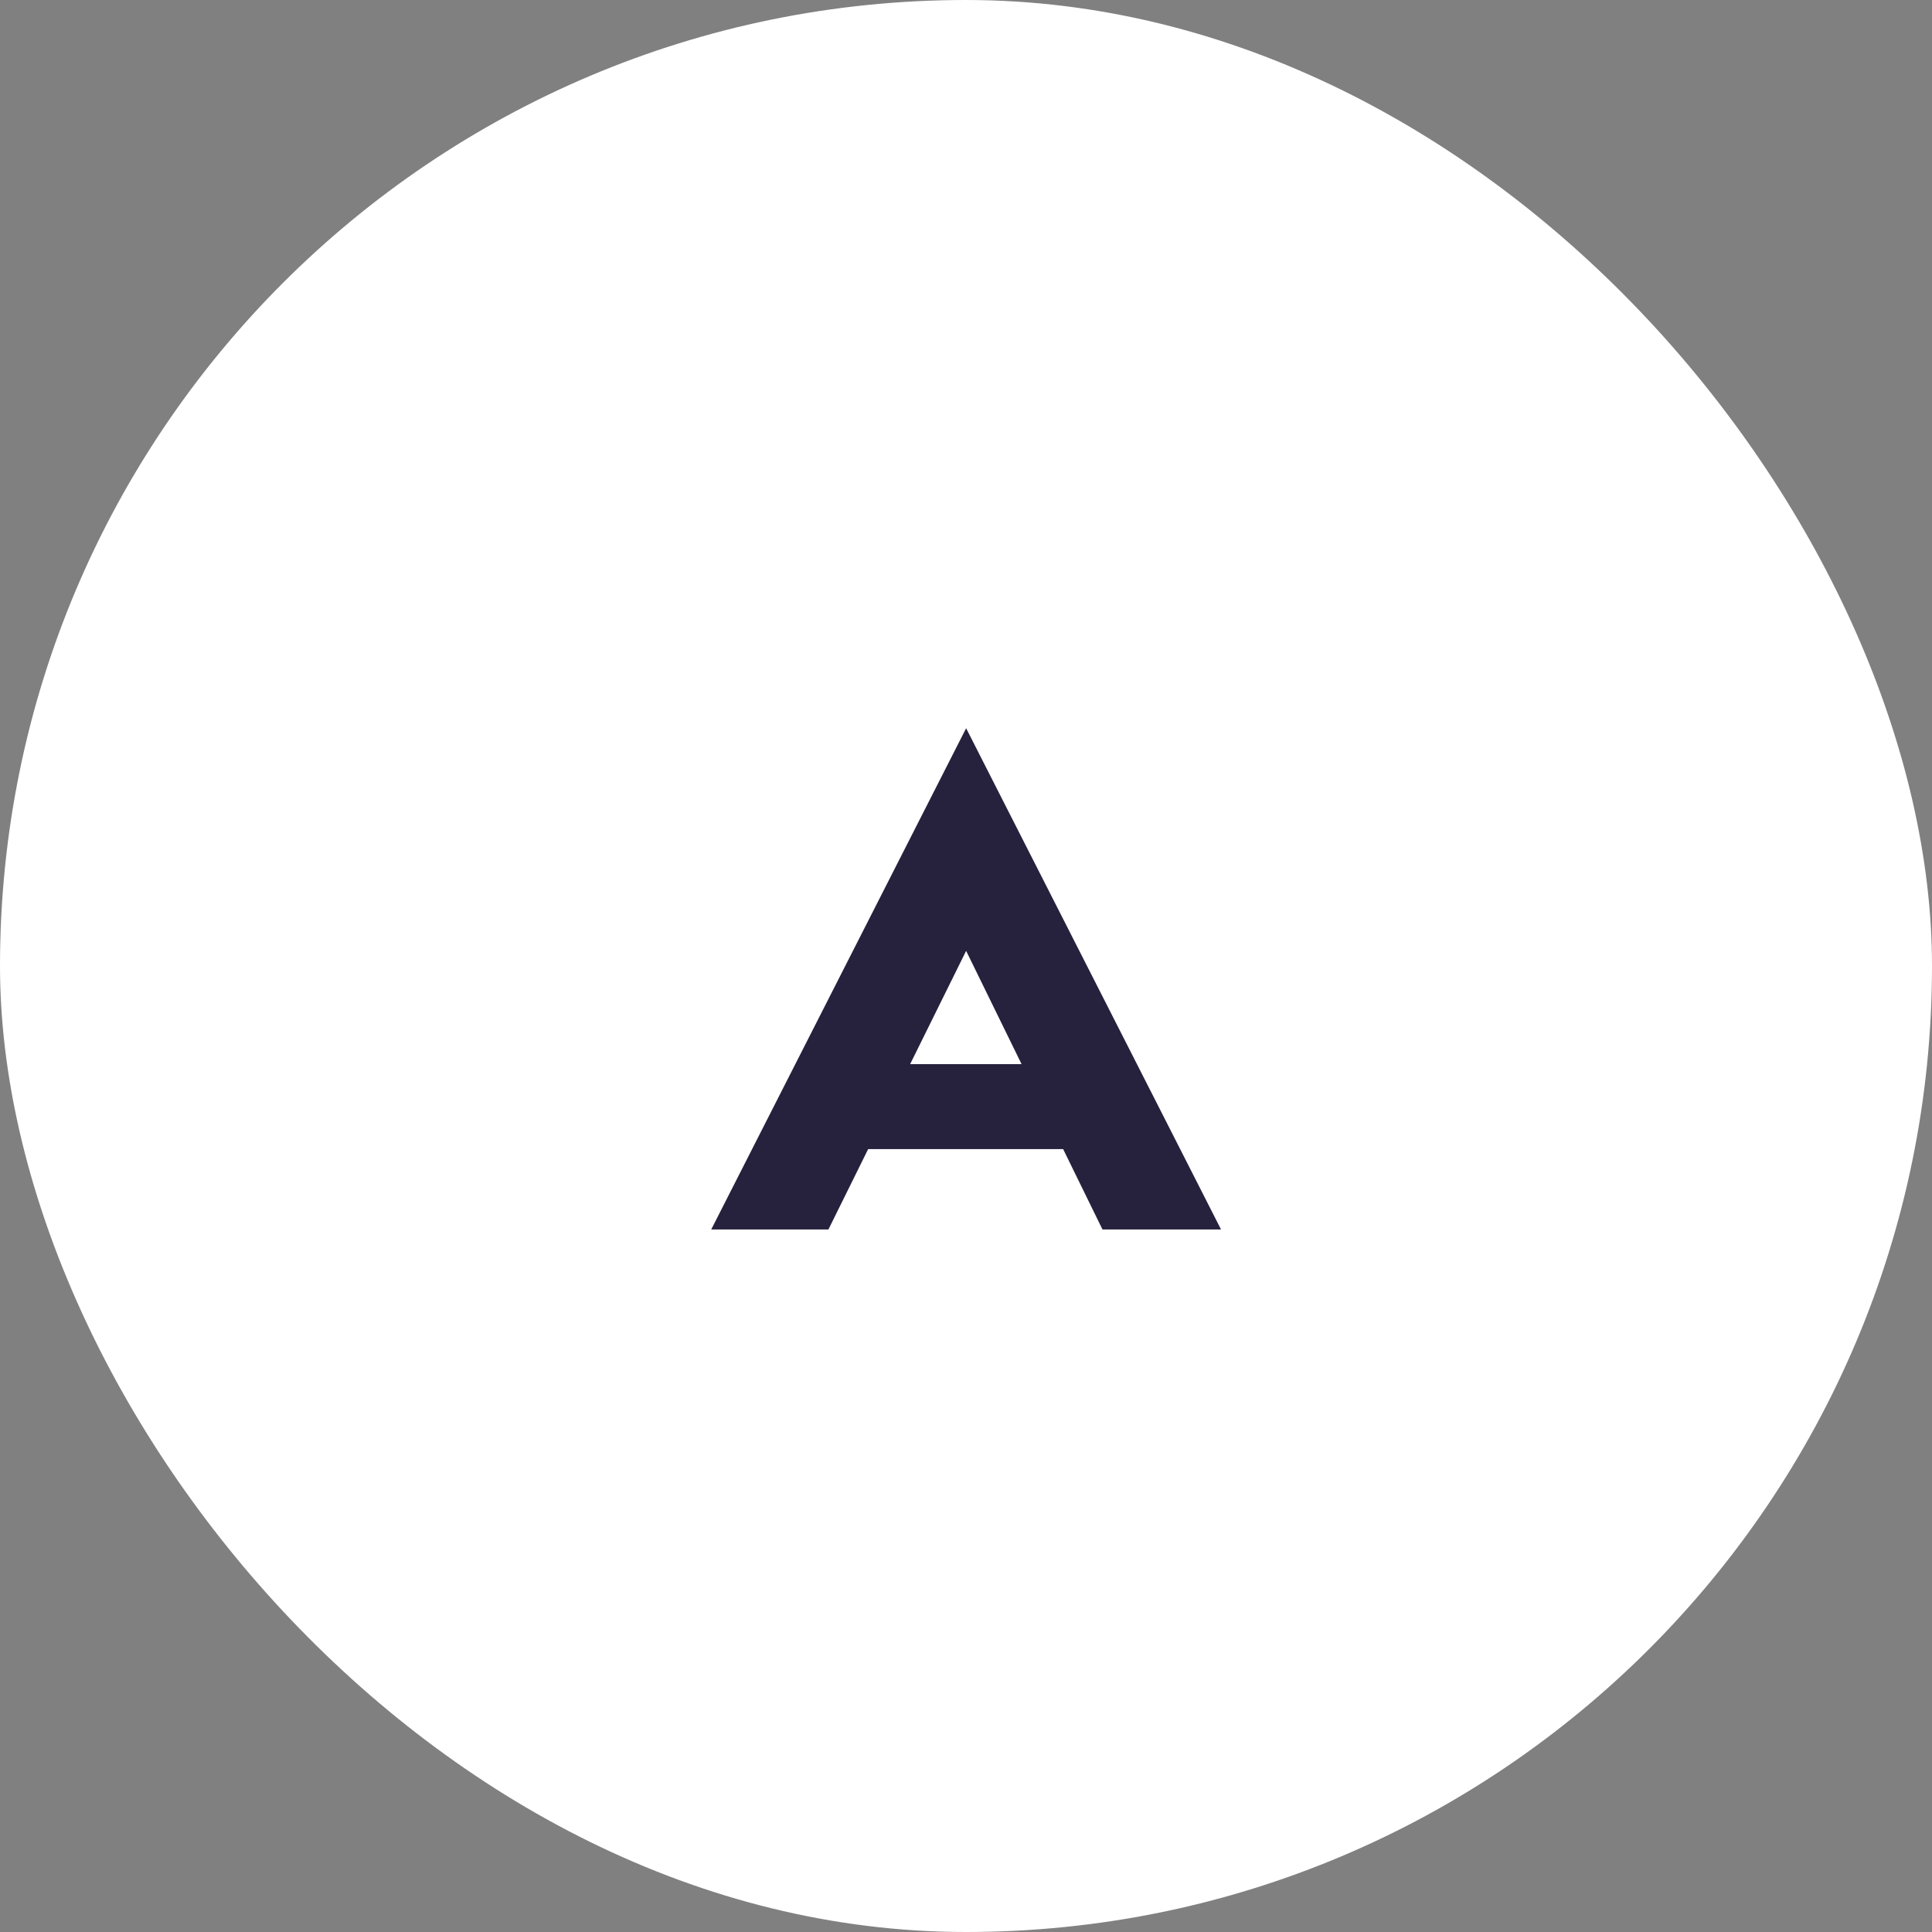 <svg width="44" height="44" viewBox="0 0 44 44" fill="none" xmlns="http://www.w3.org/2000/svg">
<rect x="0" y="0" width="44" height="44" fill="#808080" stroke="none"/>
<rect width="44" height="44" rx="22" fill="white"/>
<path d="M22.003 16.585L27.808 28H25.108L22.003 21.655L18.867 28H16.198L22.003 16.585ZM25.422 26.17H18.567V24.235H25.422V26.17Z" fill="#26213D"/>
</svg>
